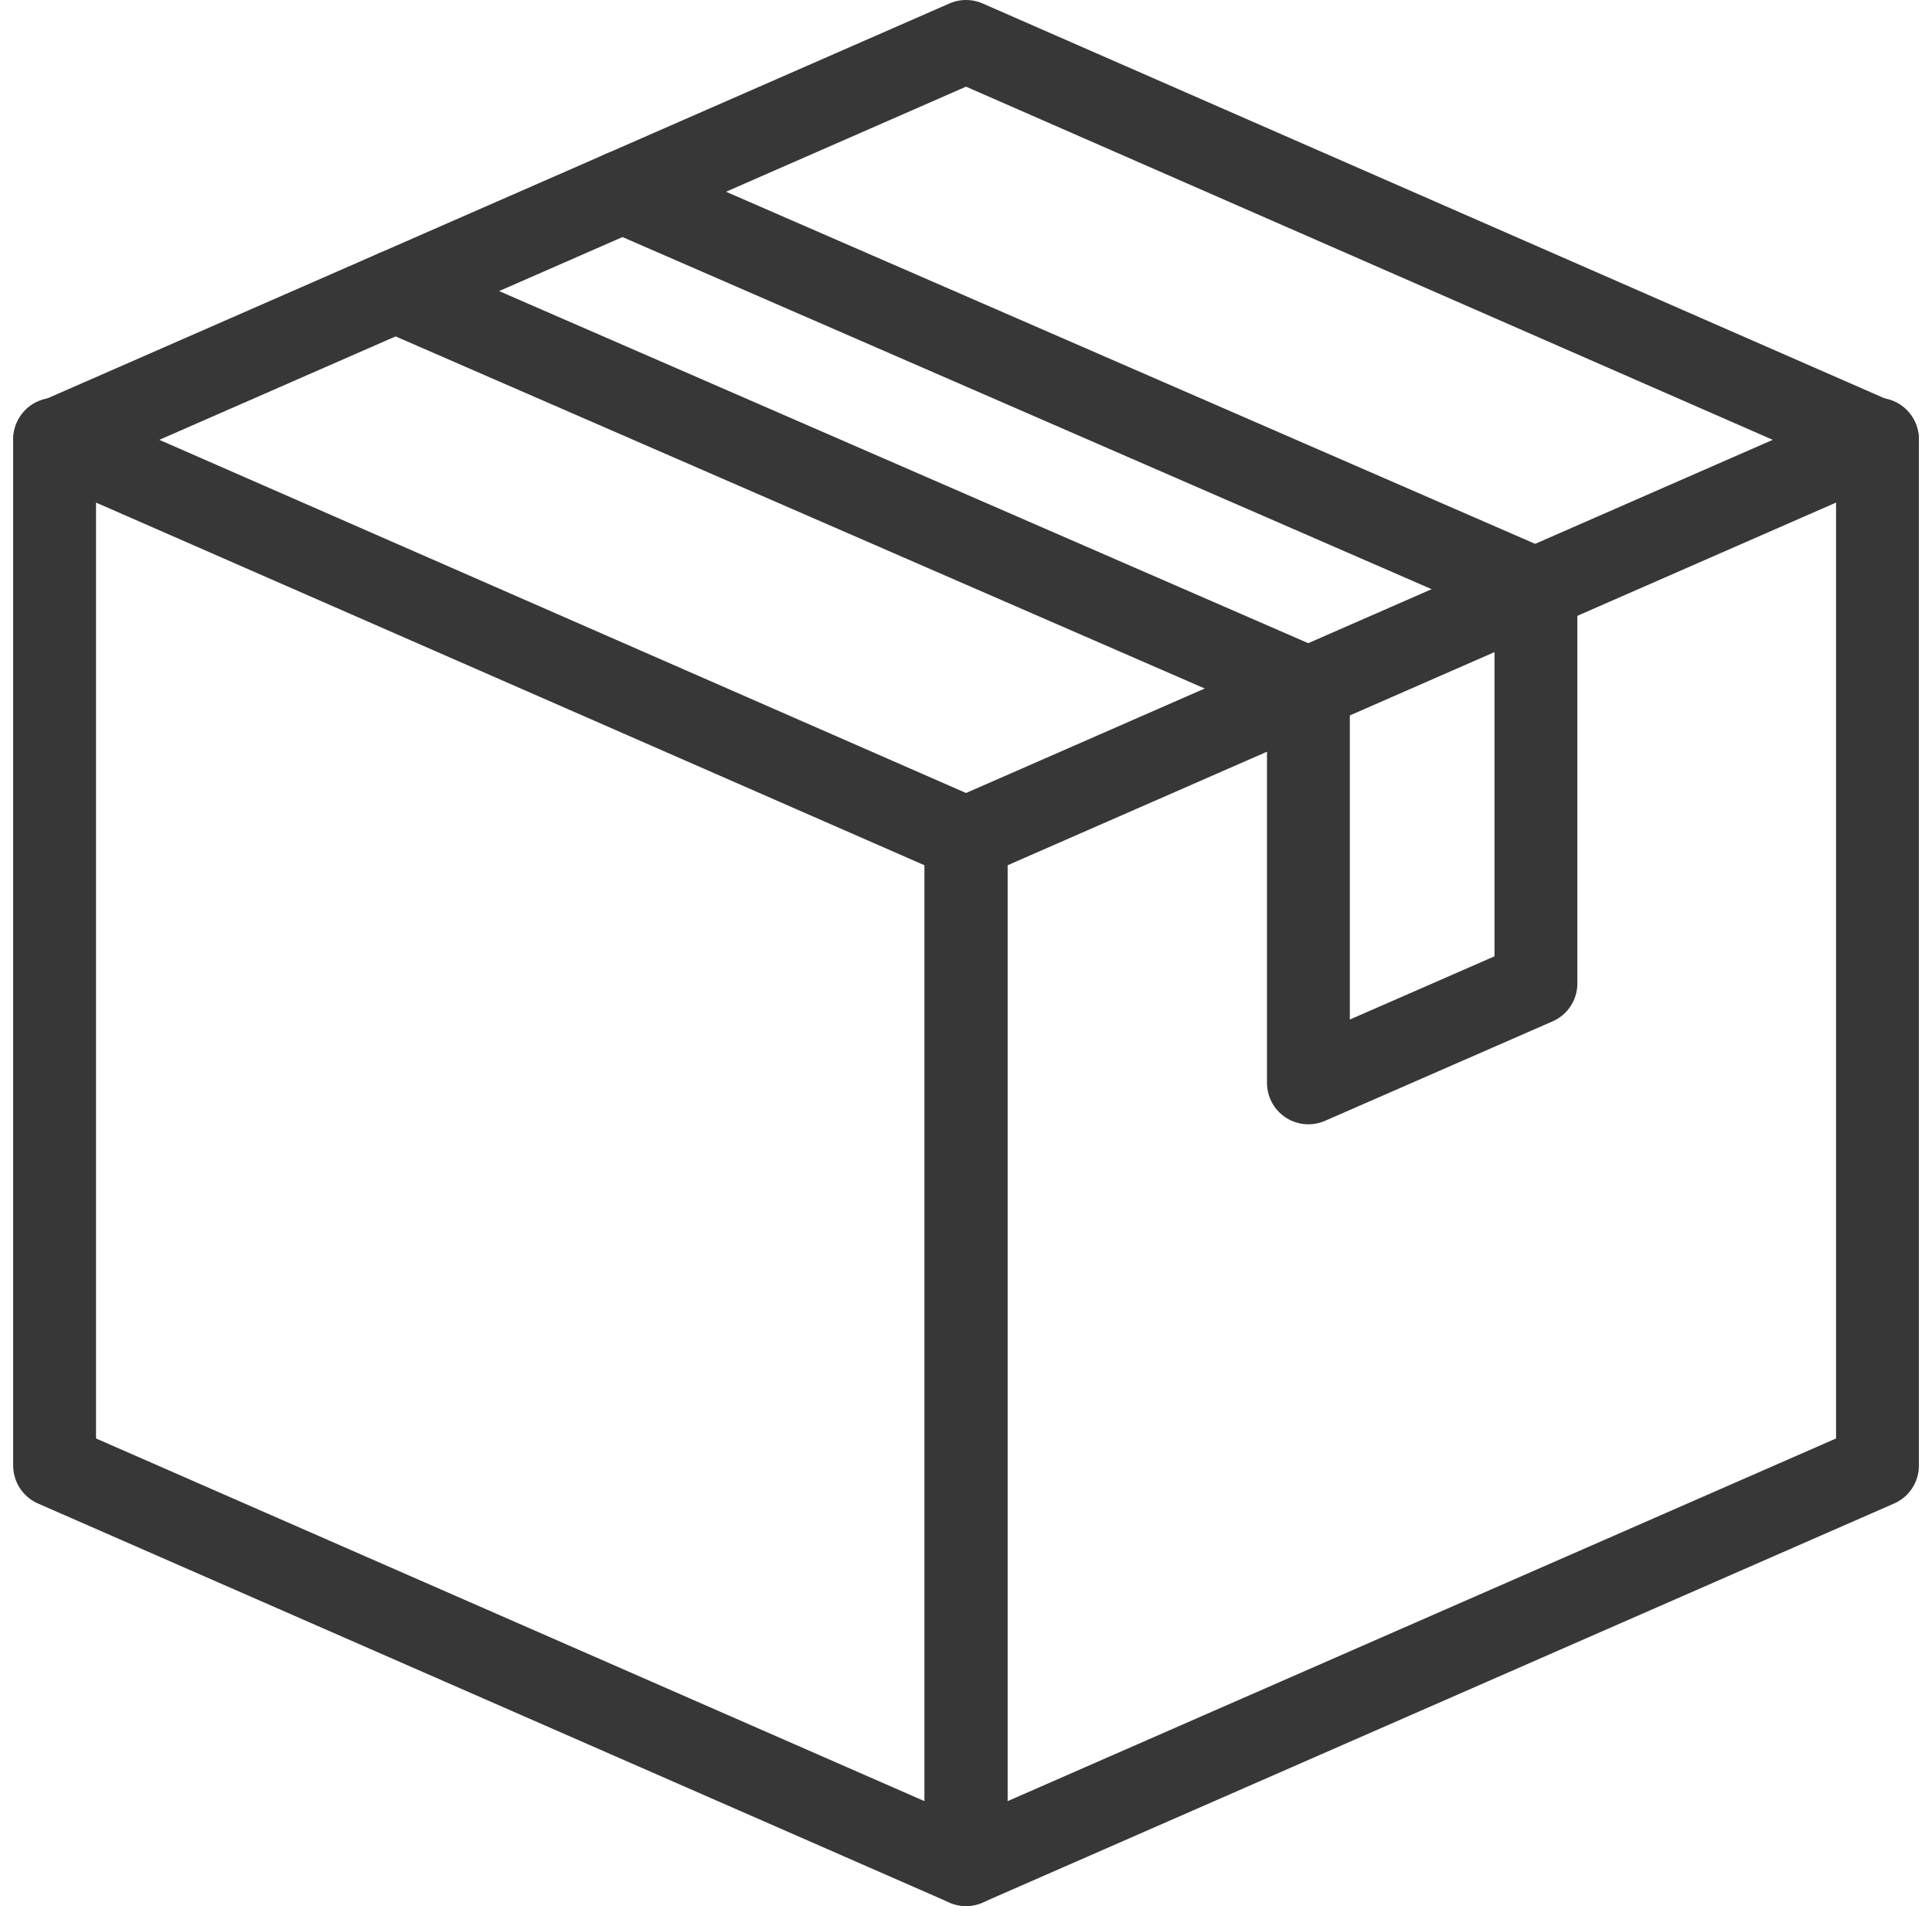 <svg xmlns="http://www.w3.org/2000/svg" width="23.317" height="23" viewBox="0 0 23.317 23">
    <g id="Gruppe_5381" data-name="Gruppe 5381" transform="translate(-551.248 -376.259)">
        <path id="Pfad_7364" data-name="Pfad 7364" d="M573.907,393.944l-11,4.815V386.374l11-4.815Z" fill="none" stroke="#373737" stroke-linecap="round" stroke-linejoin="round" stroke-width="1"/>
        <path id="Pfad_7365" data-name="Pfad 7365" d="M551.907,393.944l11,4.815V386.374l-11-4.815Z" fill="none" stroke="#373737" stroke-linecap="round" stroke-linejoin="round" stroke-width="1"/>
        <path id="Pfad_7366" data-name="Pfad 7366" d="M573.907,381.574l-11-4.815-11,4.815" fill="none" stroke="#373737" stroke-linecap="round" stroke-linejoin="round" stroke-width="1"/>
        <line id="Linie_588" data-name="Linie 588" x1="11.016" y1="4.793" transform="translate(556.022 379.773)" fill="none" stroke="#373737" stroke-linecap="round" stroke-linejoin="round" stroke-width="1"/>
        <line id="Linie_589" data-name="Linie 589" x1="11.025" y1="4.797" transform="translate(558.76 378.574)" fill="none" stroke="#373737" stroke-linecap="round" stroke-linejoin="round" stroke-width="1"/>
        <path id="Pfad_7367" data-name="Pfad 7367" d="M569.785,383.371v4.755l-2.746,1.2v-4.763" fill="none" stroke="#373737" stroke-linecap="round" stroke-linejoin="round" stroke-width="1"/>
    </g>
</svg>
